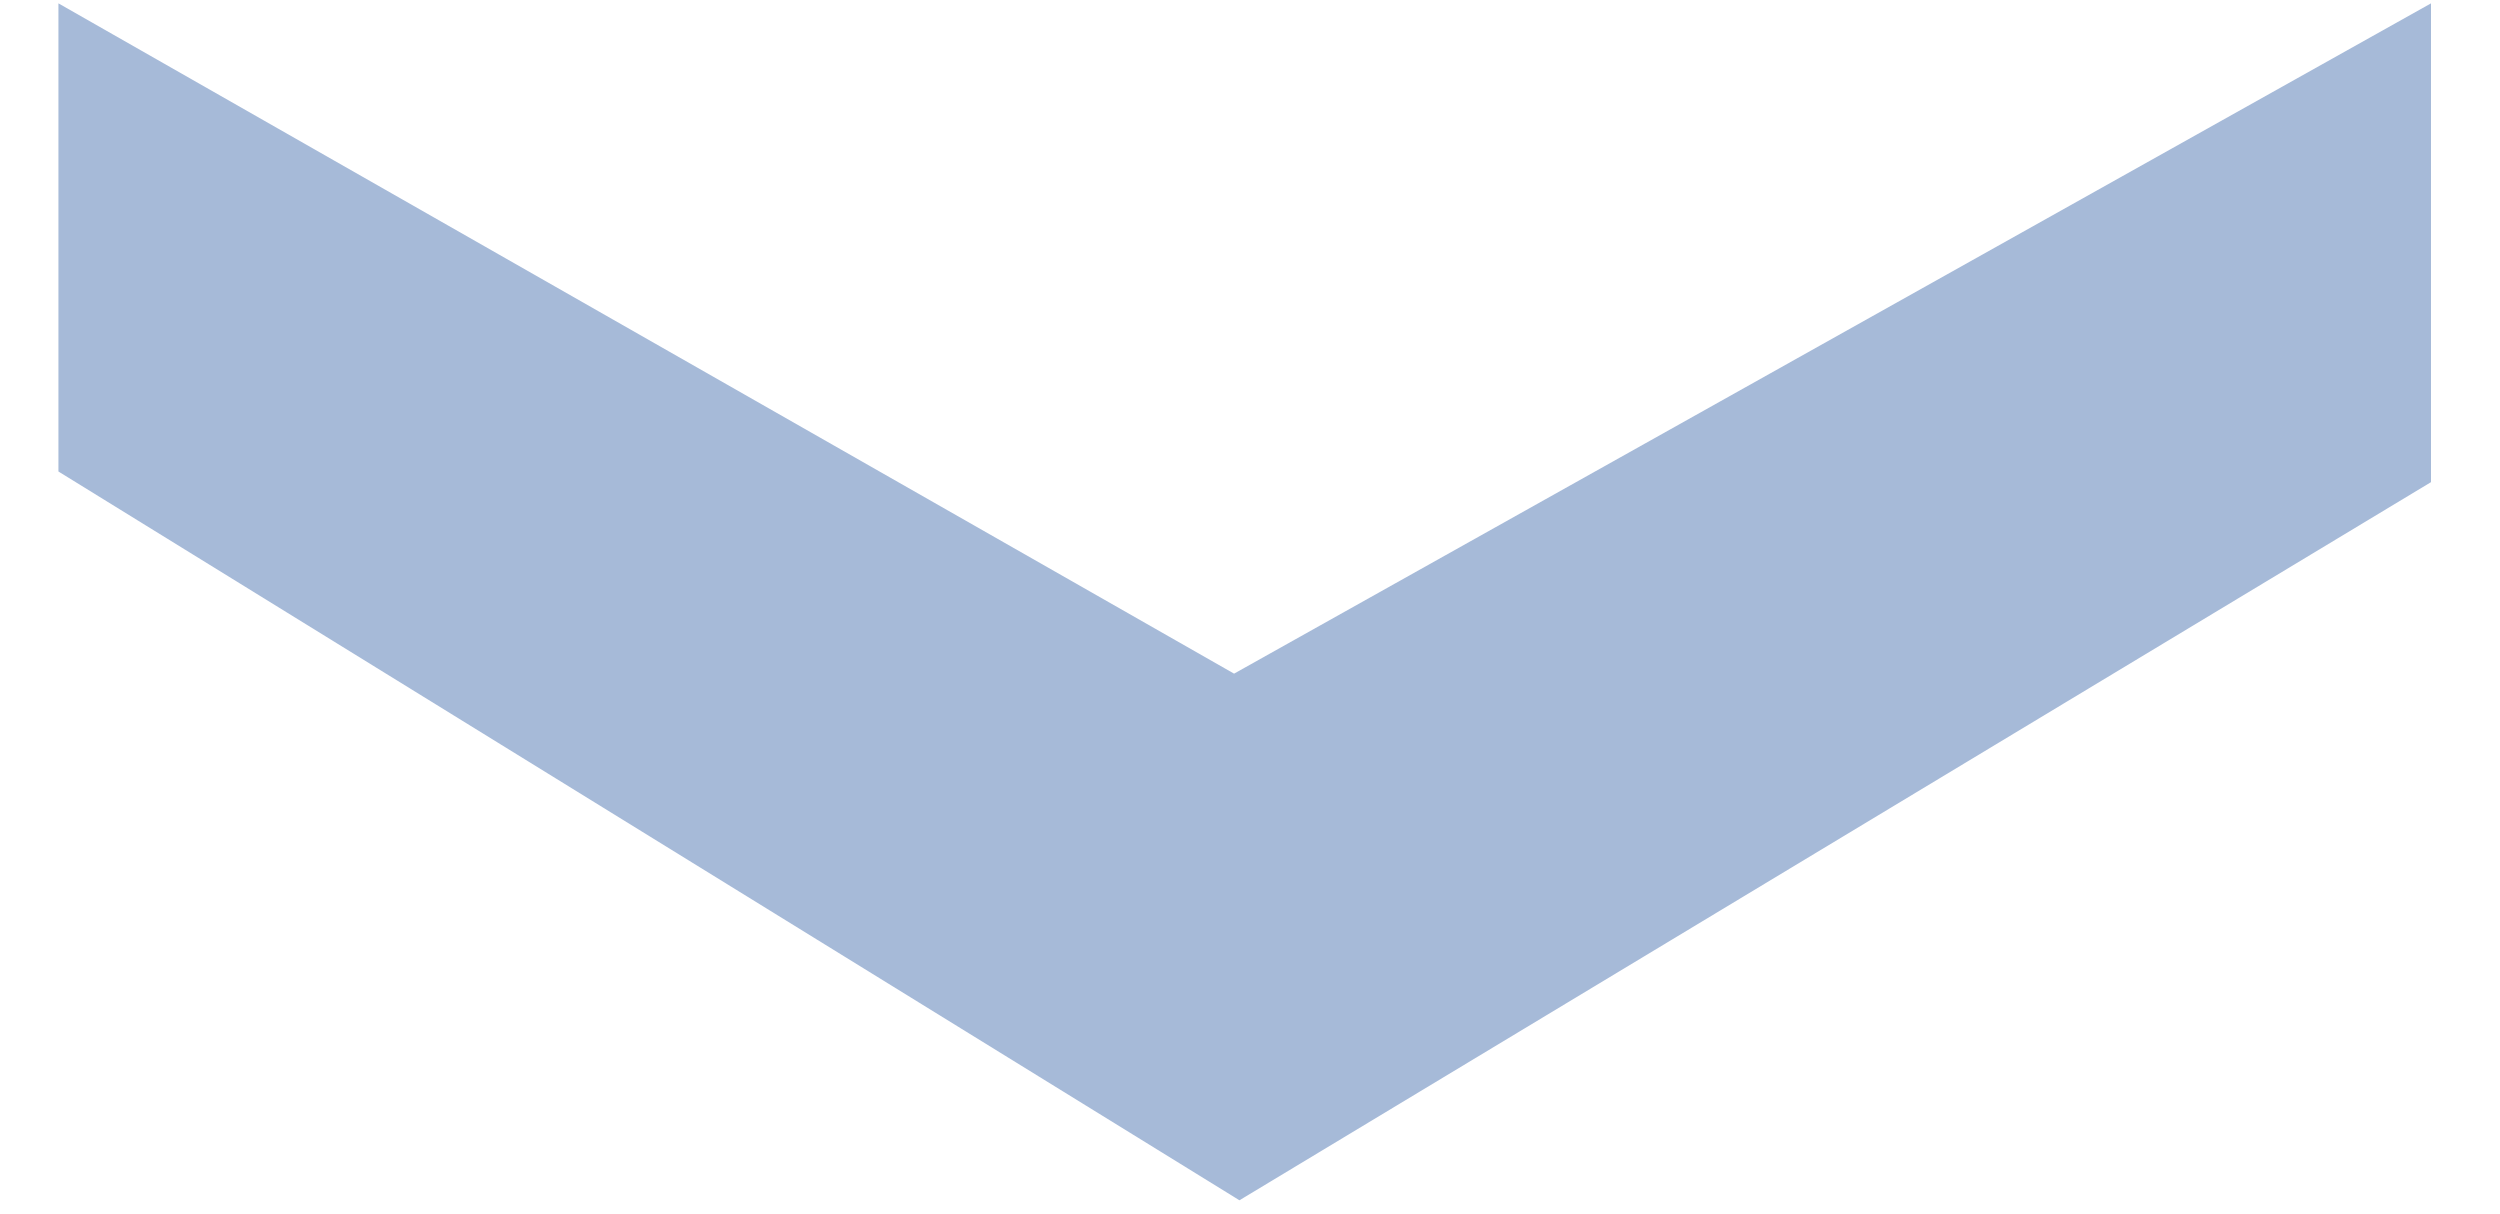 <?xml version="1.0" encoding="UTF-8"?>
<svg width="35px" height="17px" viewBox="0 0 35 17" version="1.1" xmlns="http://www.w3.org/2000/svg" xmlns:xlink="http://www.w3.org/1999/xlink">
    <!-- Generator: Sketch 49.3 (51167) - http://www.bohemiancoding.com/sketch -->
    <title>ArrowB</title>
    <desc>Created with Sketch.</desc>
    <defs></defs>
    <g id="Website" stroke="none" stroke-width="1" fill="none" fill-rule="evenodd" opacity="0.5">
        <g id="Sedan" transform="translate(-683, -830)" fill="#4D75B2">
            <g id="Hero" transform="translate(0, 142)">
                <g id="ArrowB" transform="translate(682, 678)">
                    <g id="Arrow">
                        <polygon id="›" transform="translate(18.426, 18.426) rotate(90) translate(-18.426, -18.426) " points="19.431 18.575 10.047 1.818 16.75 1.818 26.804 18.5 16.601 35.034 10.047 35.034"></polygon>
                    </g>
                </g>
            </g>
        </g>
    </g>
</svg>